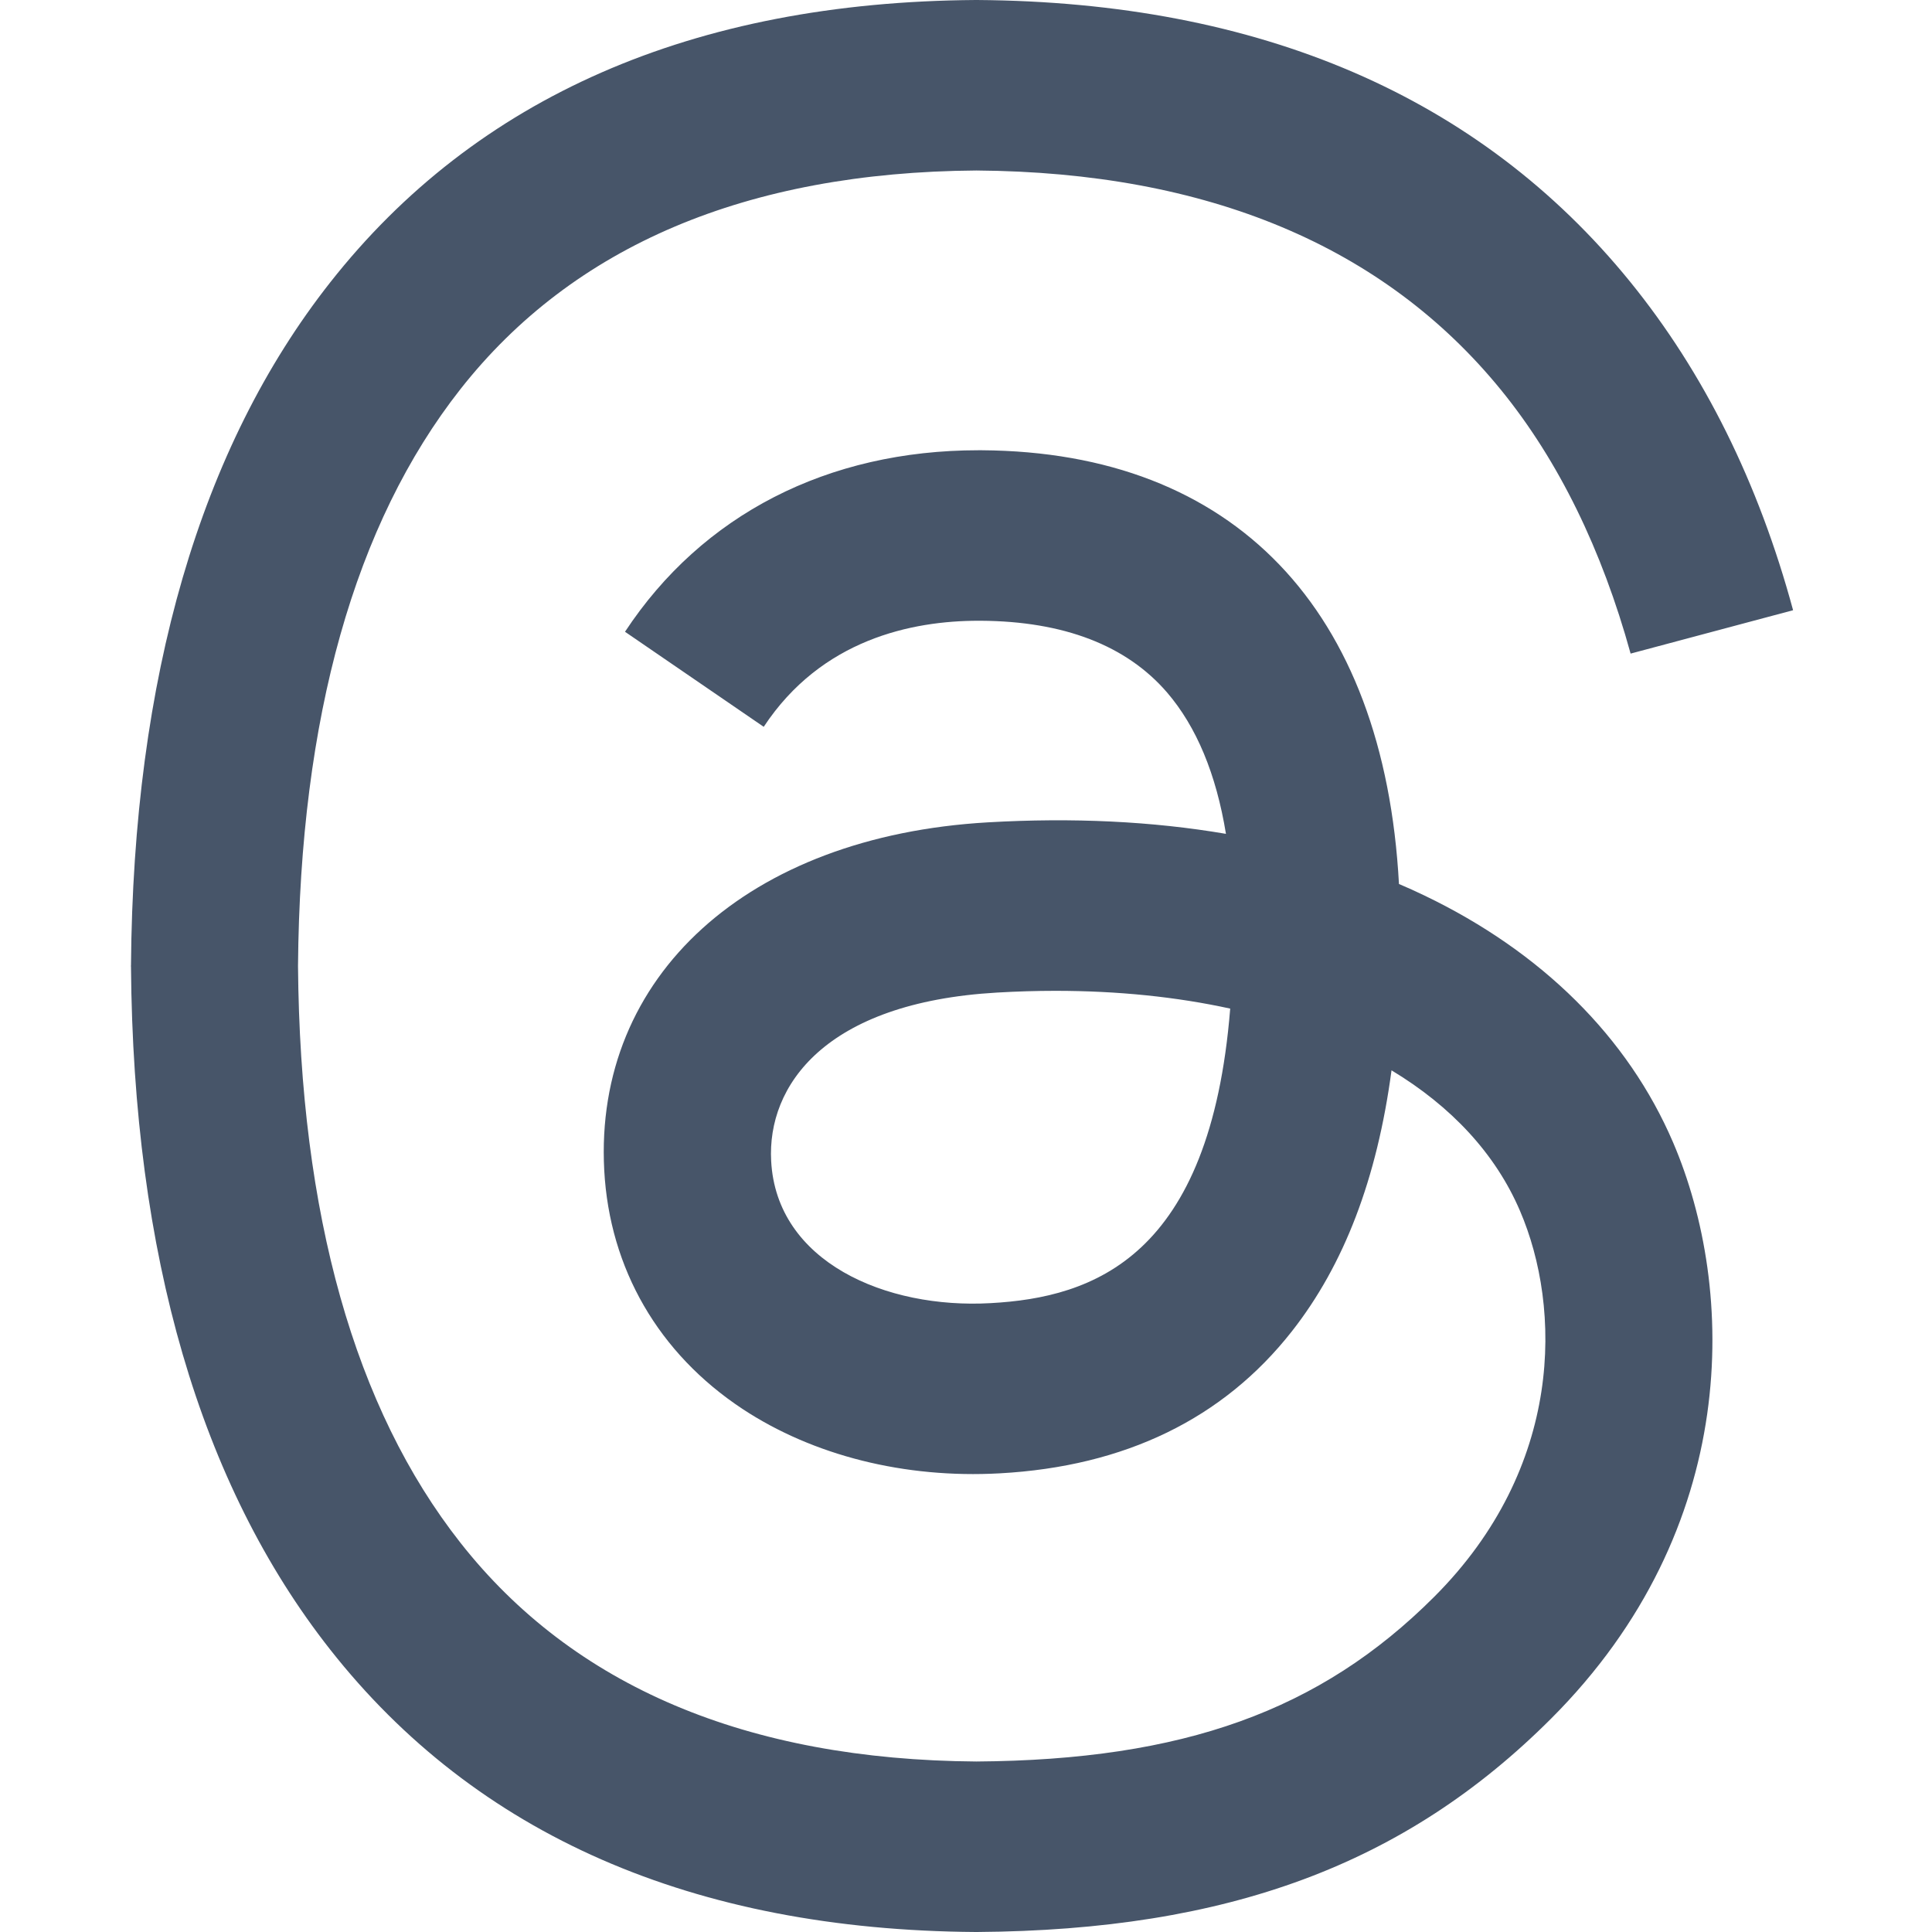 <svg width="20" height="20" viewBox="0 0 20 20" fill="none" xmlns="http://www.w3.org/2000/svg">
<path d="M14.745 9.27C14.659 9.228 14.571 9.189 14.482 9.151C14.328 6.306 12.774 4.678 10.164 4.661C10.152 4.661 10.14 4.661 10.129 4.661C8.568 4.661 7.269 5.327 6.47 6.54L7.906 7.524C8.503 6.619 9.439 6.426 10.129 6.426C10.137 6.426 10.145 6.426 10.153 6.426C11.012 6.431 11.661 6.681 12.081 7.168C12.386 7.523 12.59 8.013 12.691 8.632C11.93 8.502 11.106 8.462 10.225 8.513C7.743 8.656 6.148 10.103 6.255 12.114C6.31 13.134 6.818 14.011 7.686 14.585C8.42 15.069 9.366 15.306 10.348 15.252C11.646 15.181 12.664 14.686 13.374 13.781C13.914 13.093 14.255 12.202 14.405 11.08C15.024 11.453 15.482 11.944 15.735 12.535C16.166 13.538 16.191 15.188 14.845 16.532C13.666 17.71 12.249 18.22 10.107 18.235C7.731 18.218 5.934 17.456 4.766 15.97C3.672 14.58 3.106 12.571 3.085 10C3.106 7.429 3.672 5.42 4.766 4.029C5.934 2.544 7.731 1.782 10.107 1.765C12.5 1.782 14.328 2.548 15.541 4.04C16.136 4.772 16.584 5.693 16.88 6.766L18.562 6.317C18.204 4.996 17.64 3.858 16.873 2.914C15.318 1.001 13.043 0.02 10.113 0H10.101C7.176 0.02 4.928 1.004 3.417 2.925C2.072 4.634 1.379 7.012 1.356 9.993L1.355 10L1.356 10.007C1.379 12.988 2.072 15.366 3.417 17.075C4.928 18.996 7.176 19.98 10.101 20H10.113C12.713 19.982 14.546 19.301 16.055 17.793C18.031 15.819 17.971 13.346 17.32 11.827C16.853 10.738 15.962 9.854 14.745 9.27ZM10.255 13.49C9.168 13.552 8.038 13.063 7.983 12.018C7.941 11.243 8.534 10.378 10.322 10.275C10.527 10.263 10.728 10.257 10.925 10.257C11.575 10.257 12.182 10.32 12.735 10.441C12.529 13.014 11.32 13.432 10.255 13.49Z" fill="#475569"/>
</svg>
